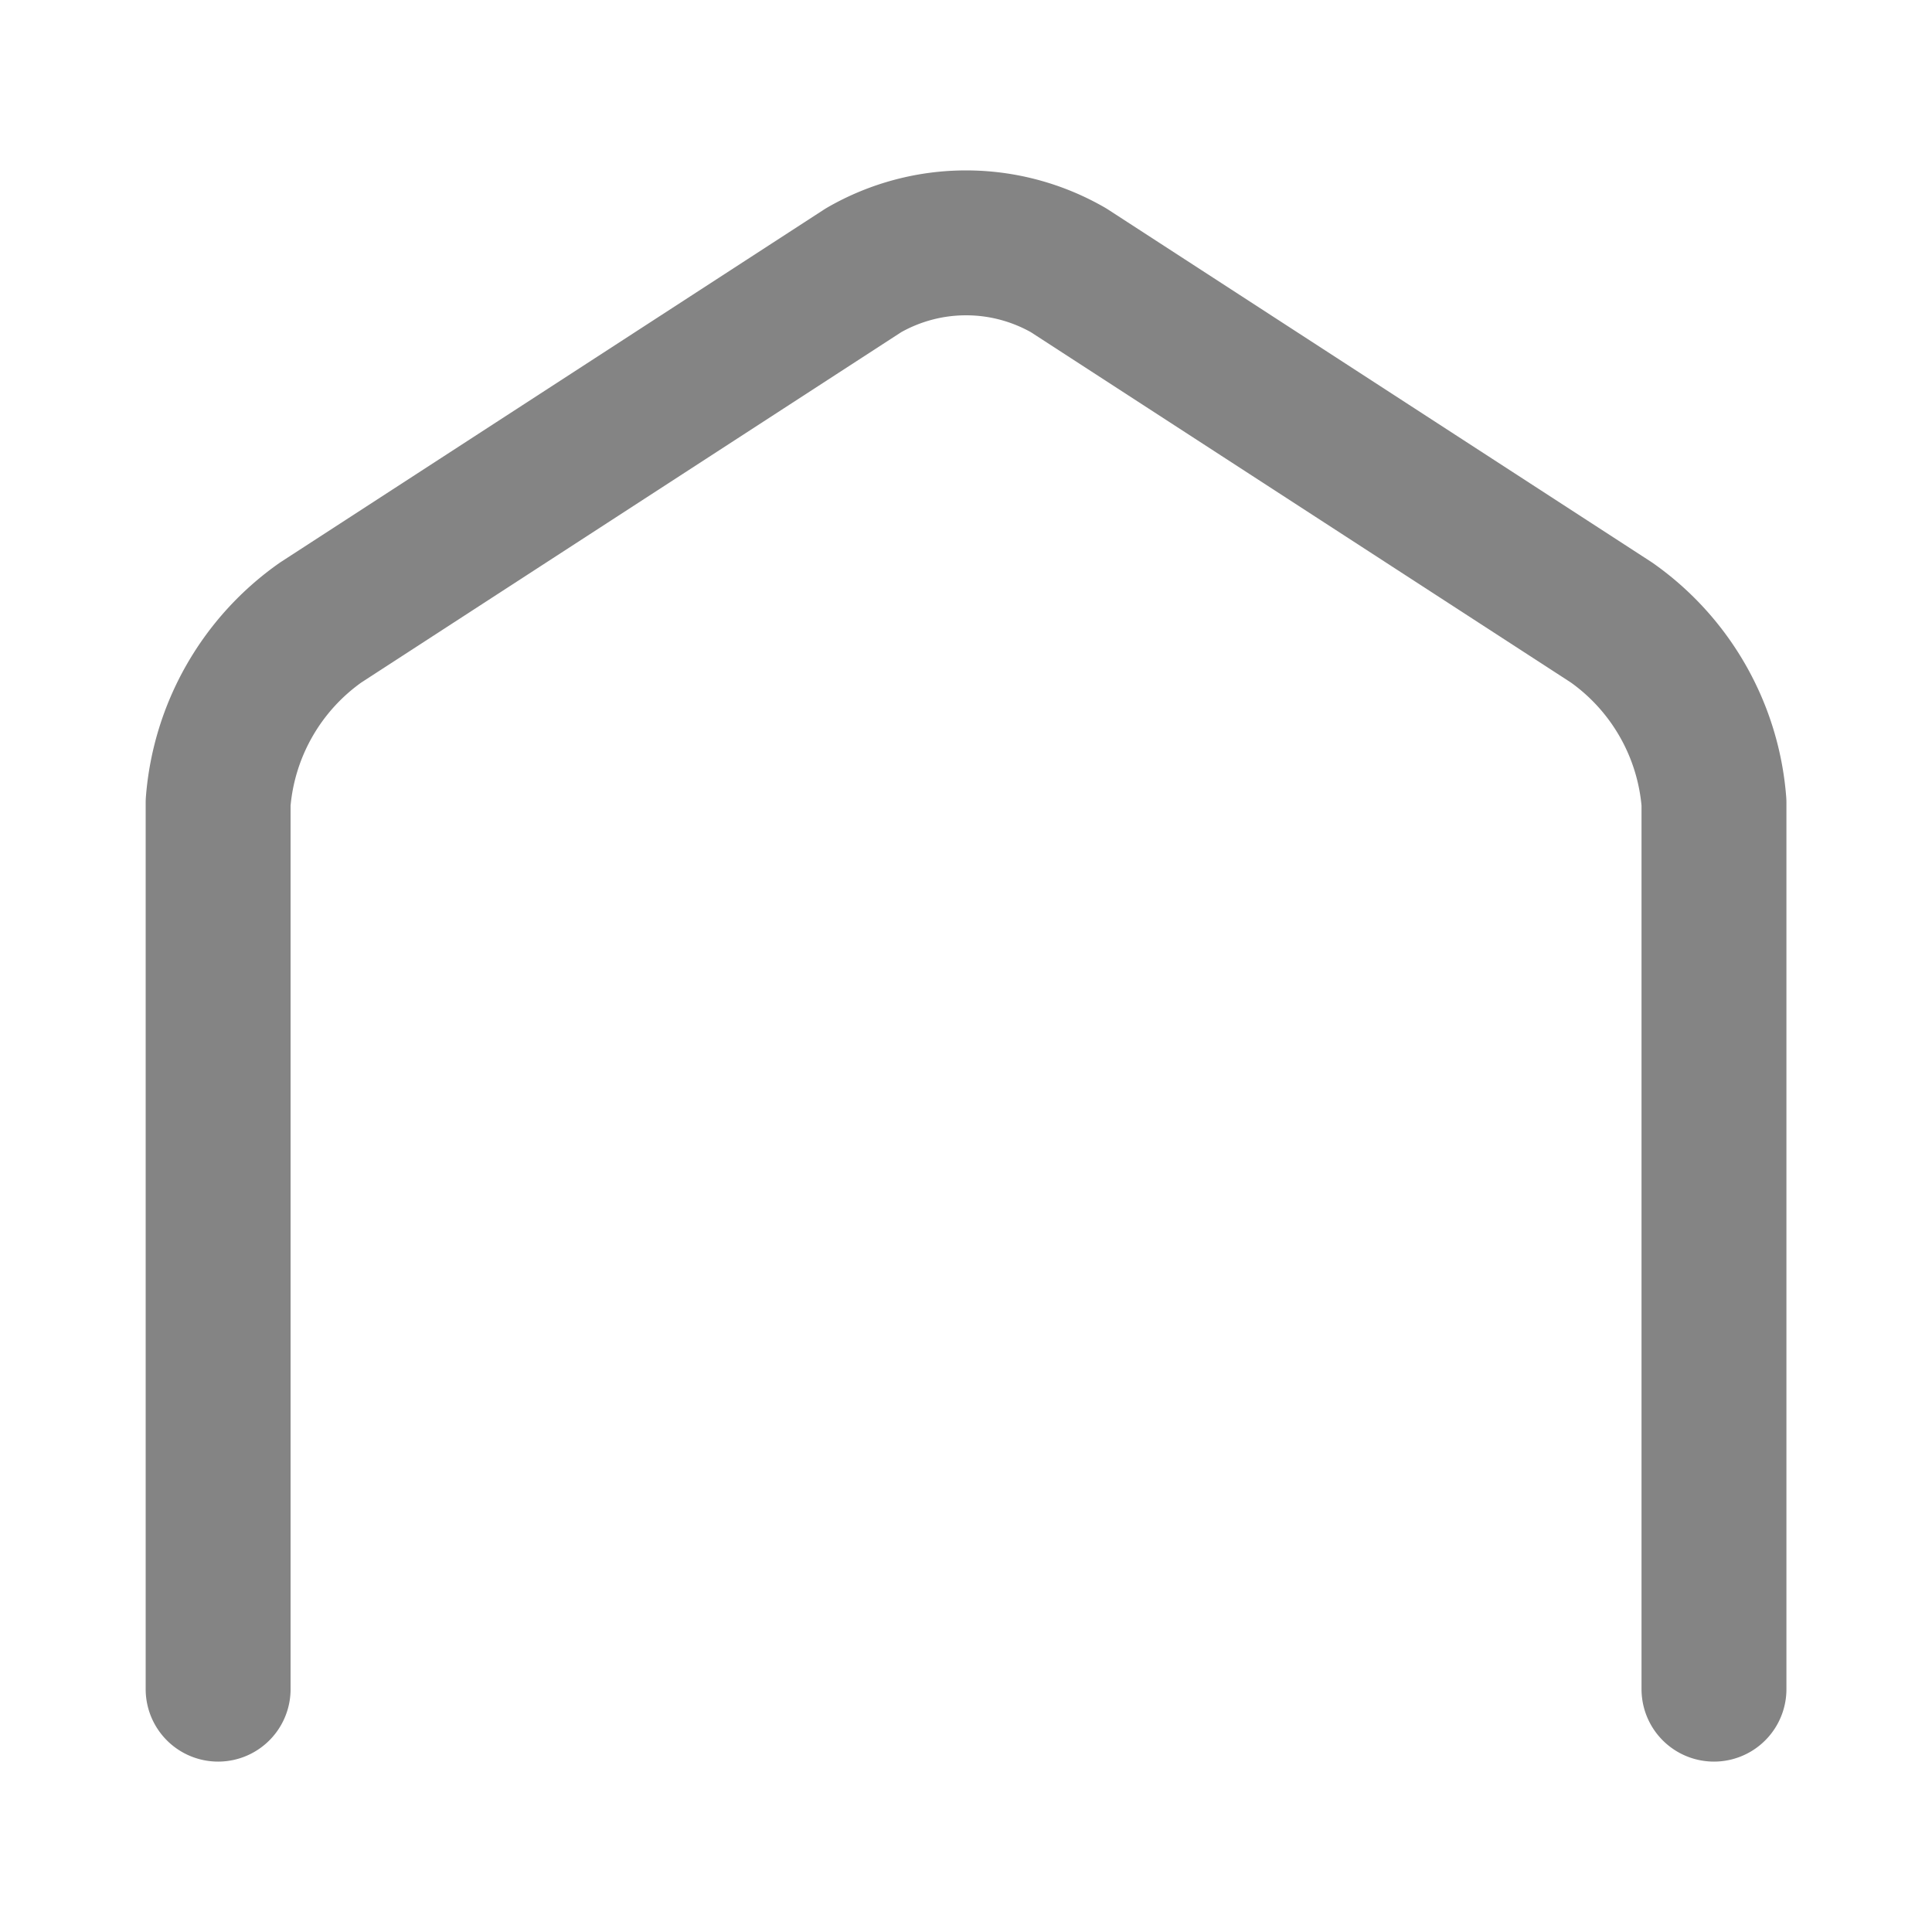 <svg xmlns="http://www.w3.org/2000/svg" xmlns:xlink="http://www.w3.org/1999/xlink" width="20" height="20" viewBox="0 0 20 20">
  <defs>
    <clipPath id="clip-path">
      <rect id="사각형_1263" data-name="사각형 1263" width="20" height="20" transform="translate(1645 182)" fill="#fff" stroke="#848484" stroke-width="1"/>
    </clipPath>
  </defs>
  <g id="마스크_그룹_26" data-name="마스크 그룹 26" transform="translate(-1645 -182)" clip-path="url(#clip-path)">
    <g id="그룹_2559" data-name="그룹 2559" transform="translate(1350.274 -136.227)">
      <path id="패스_1129" data-name="패스 1129" d="M296.984,335.713v-9.178a2.518,2.518,0,0,1,1.062-1.864l5.619-3.646a2.126,2.126,0,0,1,2.123,0l5.62,3.646a2.518,2.518,0,0,1,1.061,1.864v9.178" fill="none" stroke="#848484" stroke-linecap="round" stroke-linejoin="round" stroke-width="1.5"/>
    </g>
  </g>
</svg>
